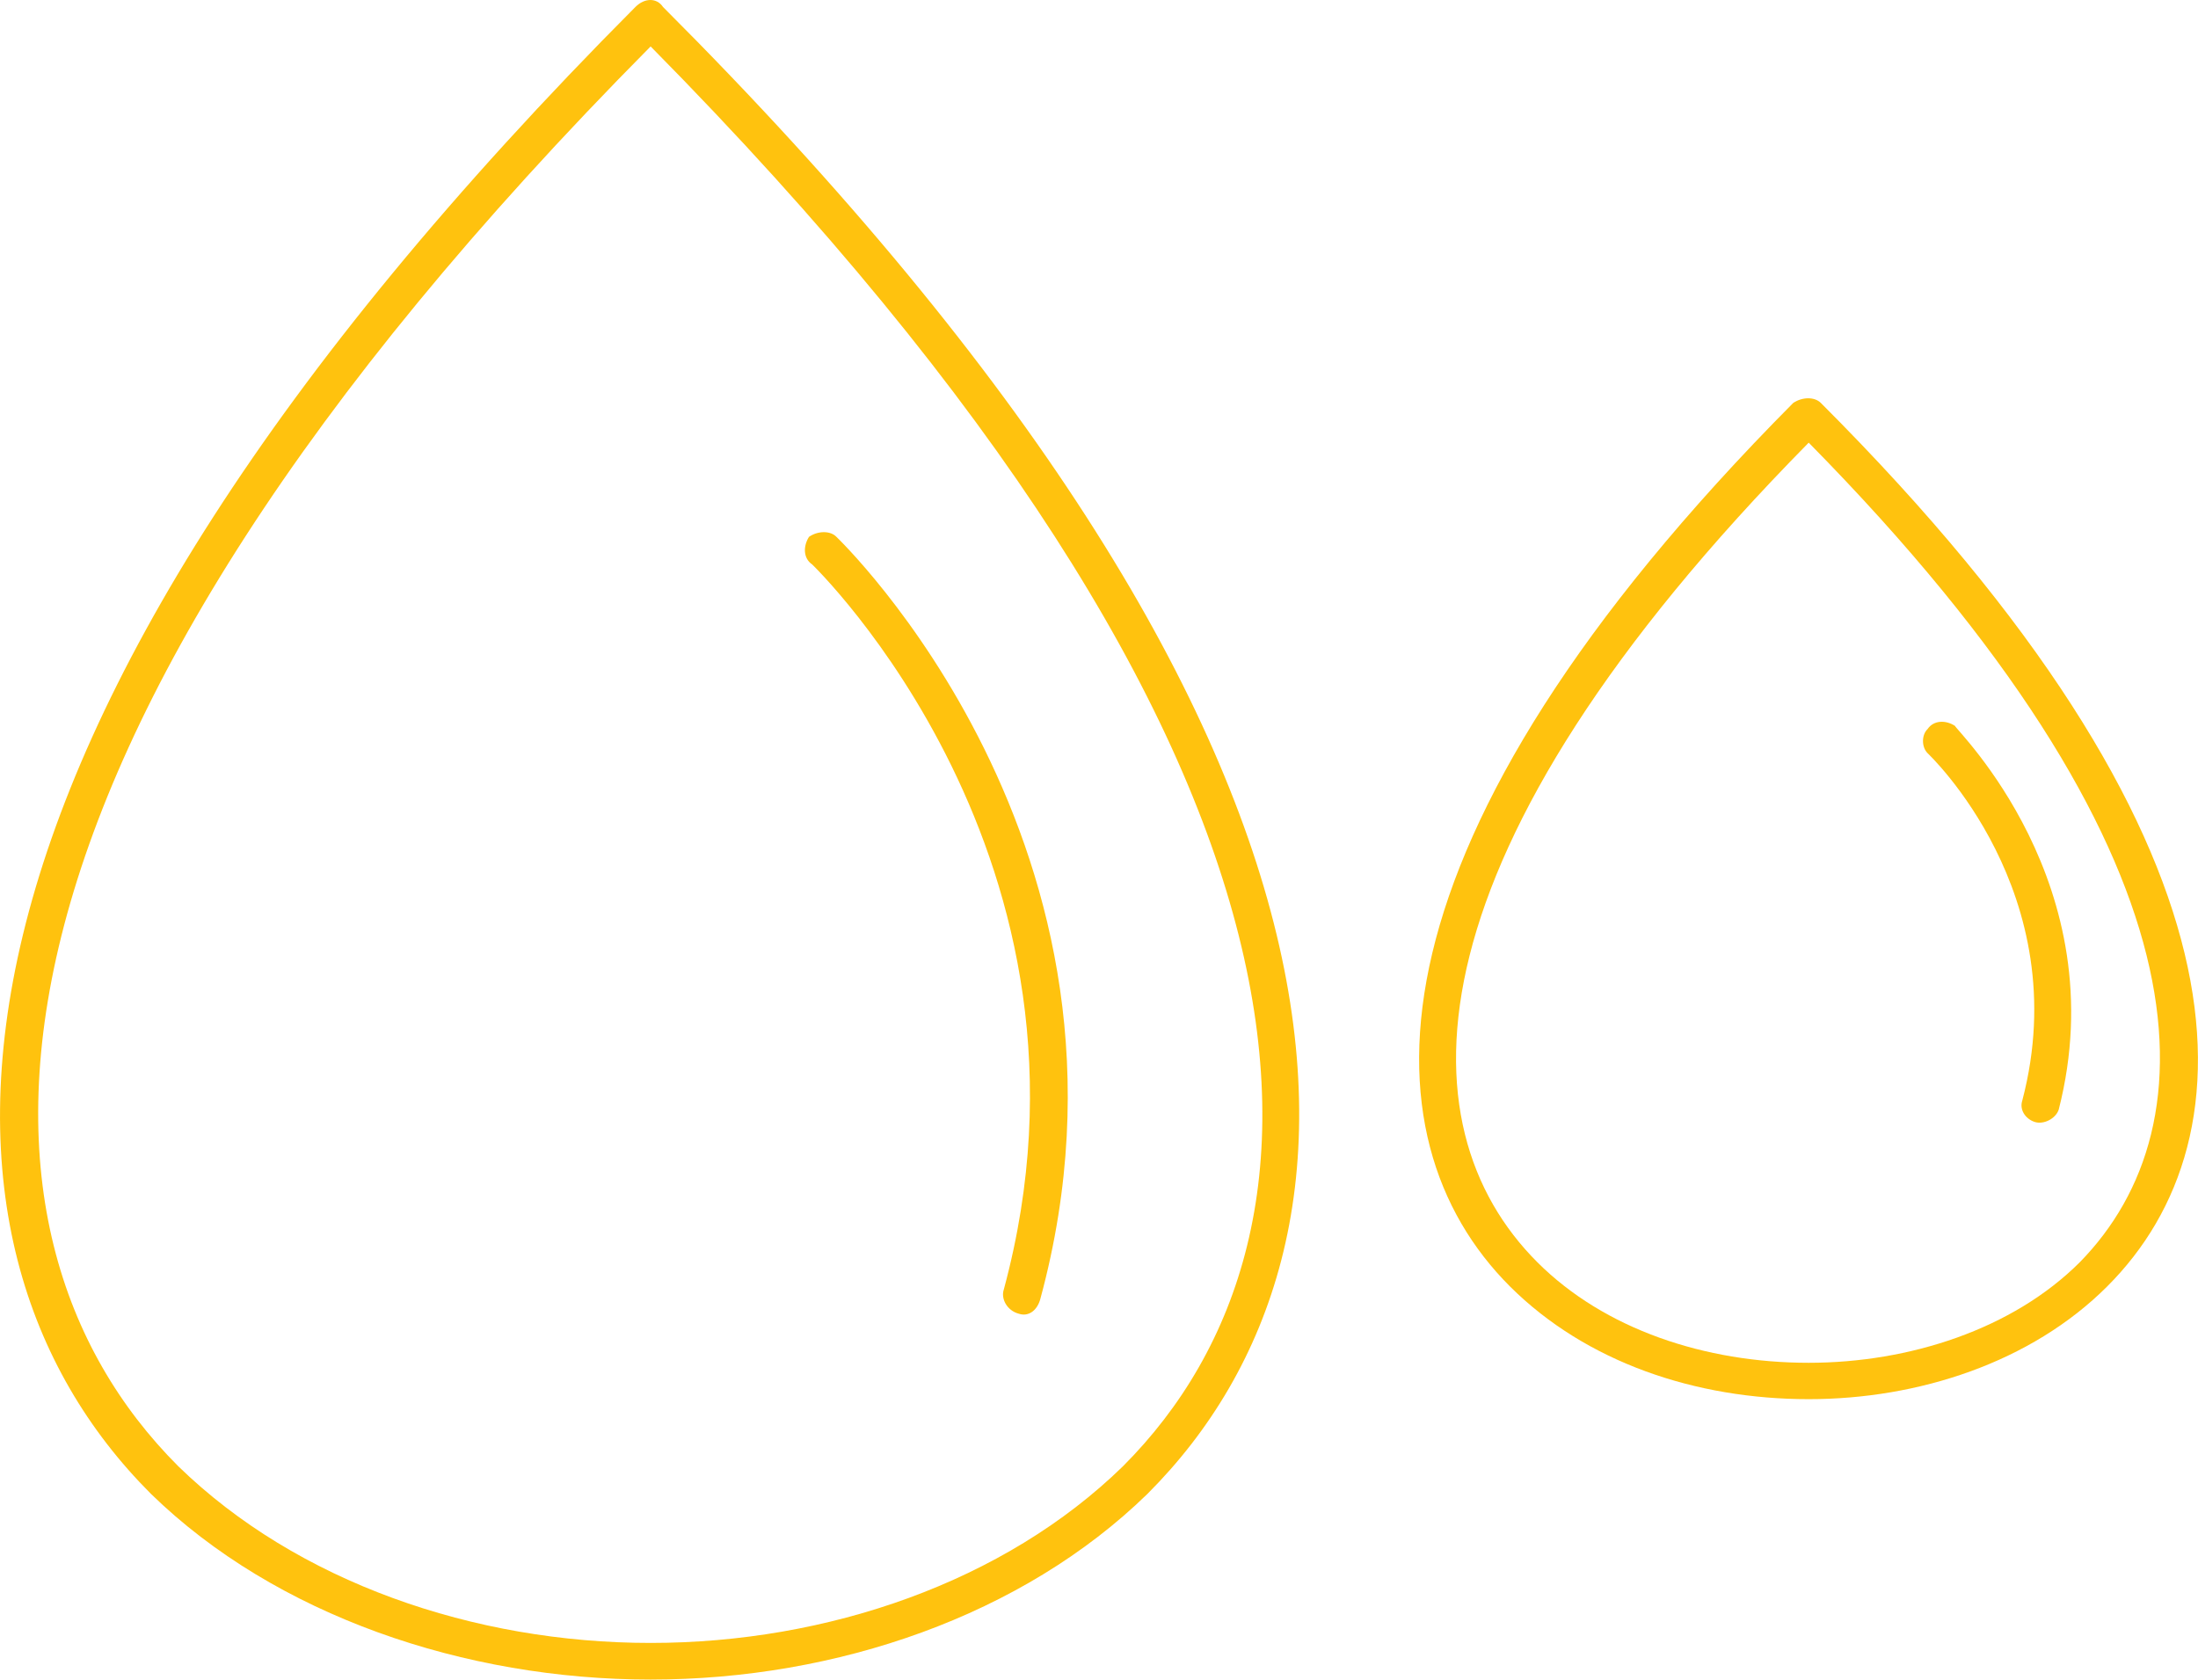 <?xml version="1.0" encoding="utf-8"?>
<!-- Generator: Adobe Illustrator 23.0.3, SVG Export Plug-In . SVG Version: 6.00 Build 0)  -->
<svg version="1.1" id="_x38_1" xmlns="http://www.w3.org/2000/svg" xmlns:xlink="http://www.w3.org/1999/xlink" x="0px" y="0px"
	 viewBox="0 0 85.2 65.11" style="enable-background:new 0 0 85.2 65.11;" xml:space="preserve">
<style type="text/css">
	.st0{fill:#FFC20E;}
</style>
<g>
	<path class="st0" d="M25.7,0.27c28.7,28.7,28.46,47.96,18.78,57.64c-4.84,4.72-12.05,7.2-19.26,7.2c-7.2,0-14.53-2.48-19.37-7.2
		c-9.68-9.68-9.8-28.94,18.78-57.64C24.99-0.09,25.46-0.09,25.7,0.27L25.7,0.27z M43.53,56.84c9.09-9.1,8.98-27.41-18.31-55.04
		C-2.18,29.44-2.18,47.75,6.91,56.84c4.61,4.49,11.46,6.85,18.31,6.85C32.07,63.69,38.93,61.33,43.53,56.84L43.53,56.84z"/>
	<path class="st0" d="M70.58,15.62c17.01,17.01,16.89,28.47,11.1,34.25c-2.95,2.95-7.32,4.37-11.57,4.37
		c-4.37,0-8.62-1.42-11.58-4.37c-5.79-5.79-5.9-17.25,10.98-34.25C69.87,15.38,70.34,15.38,70.58,15.62L70.58,15.62z M80.62,48.93
		c5.2-5.31,5.2-15.83-10.51-31.77C54.4,33.1,54.28,43.62,59.59,48.93c2.6,2.6,6.5,3.9,10.52,3.9
		C74.01,52.83,78.02,51.53,80.62,48.93L80.62,48.93z"/>
	<path class="st0" d="M31.48,21.88c-0.35-0.24-0.35-0.71-0.12-1.07c0.35-0.24,0.83-0.24,1.06,0c0,0,12.64,12.05,7.91,29.53
		c-0.12,0.47-0.47,0.71-0.83,0.59c-0.47-0.12-0.71-0.59-0.59-0.94C43.41,33.34,31.48,21.88,31.48,21.88L31.48,21.88z"/>
	<path class="st0" d="M74.72,29.2c-0.24-0.24-0.24-0.71,0-0.94c0.24-0.35,0.71-0.35,1.06-0.12c0,0.12,6.26,6.14,4.02,14.88
		c-0.12,0.35-0.59,0.59-0.94,0.47c-0.35-0.12-0.59-0.47-0.47-0.83C80.5,34.63,74.72,29.2,74.72,29.2L74.72,29.2z"/>
</g>
</svg>
